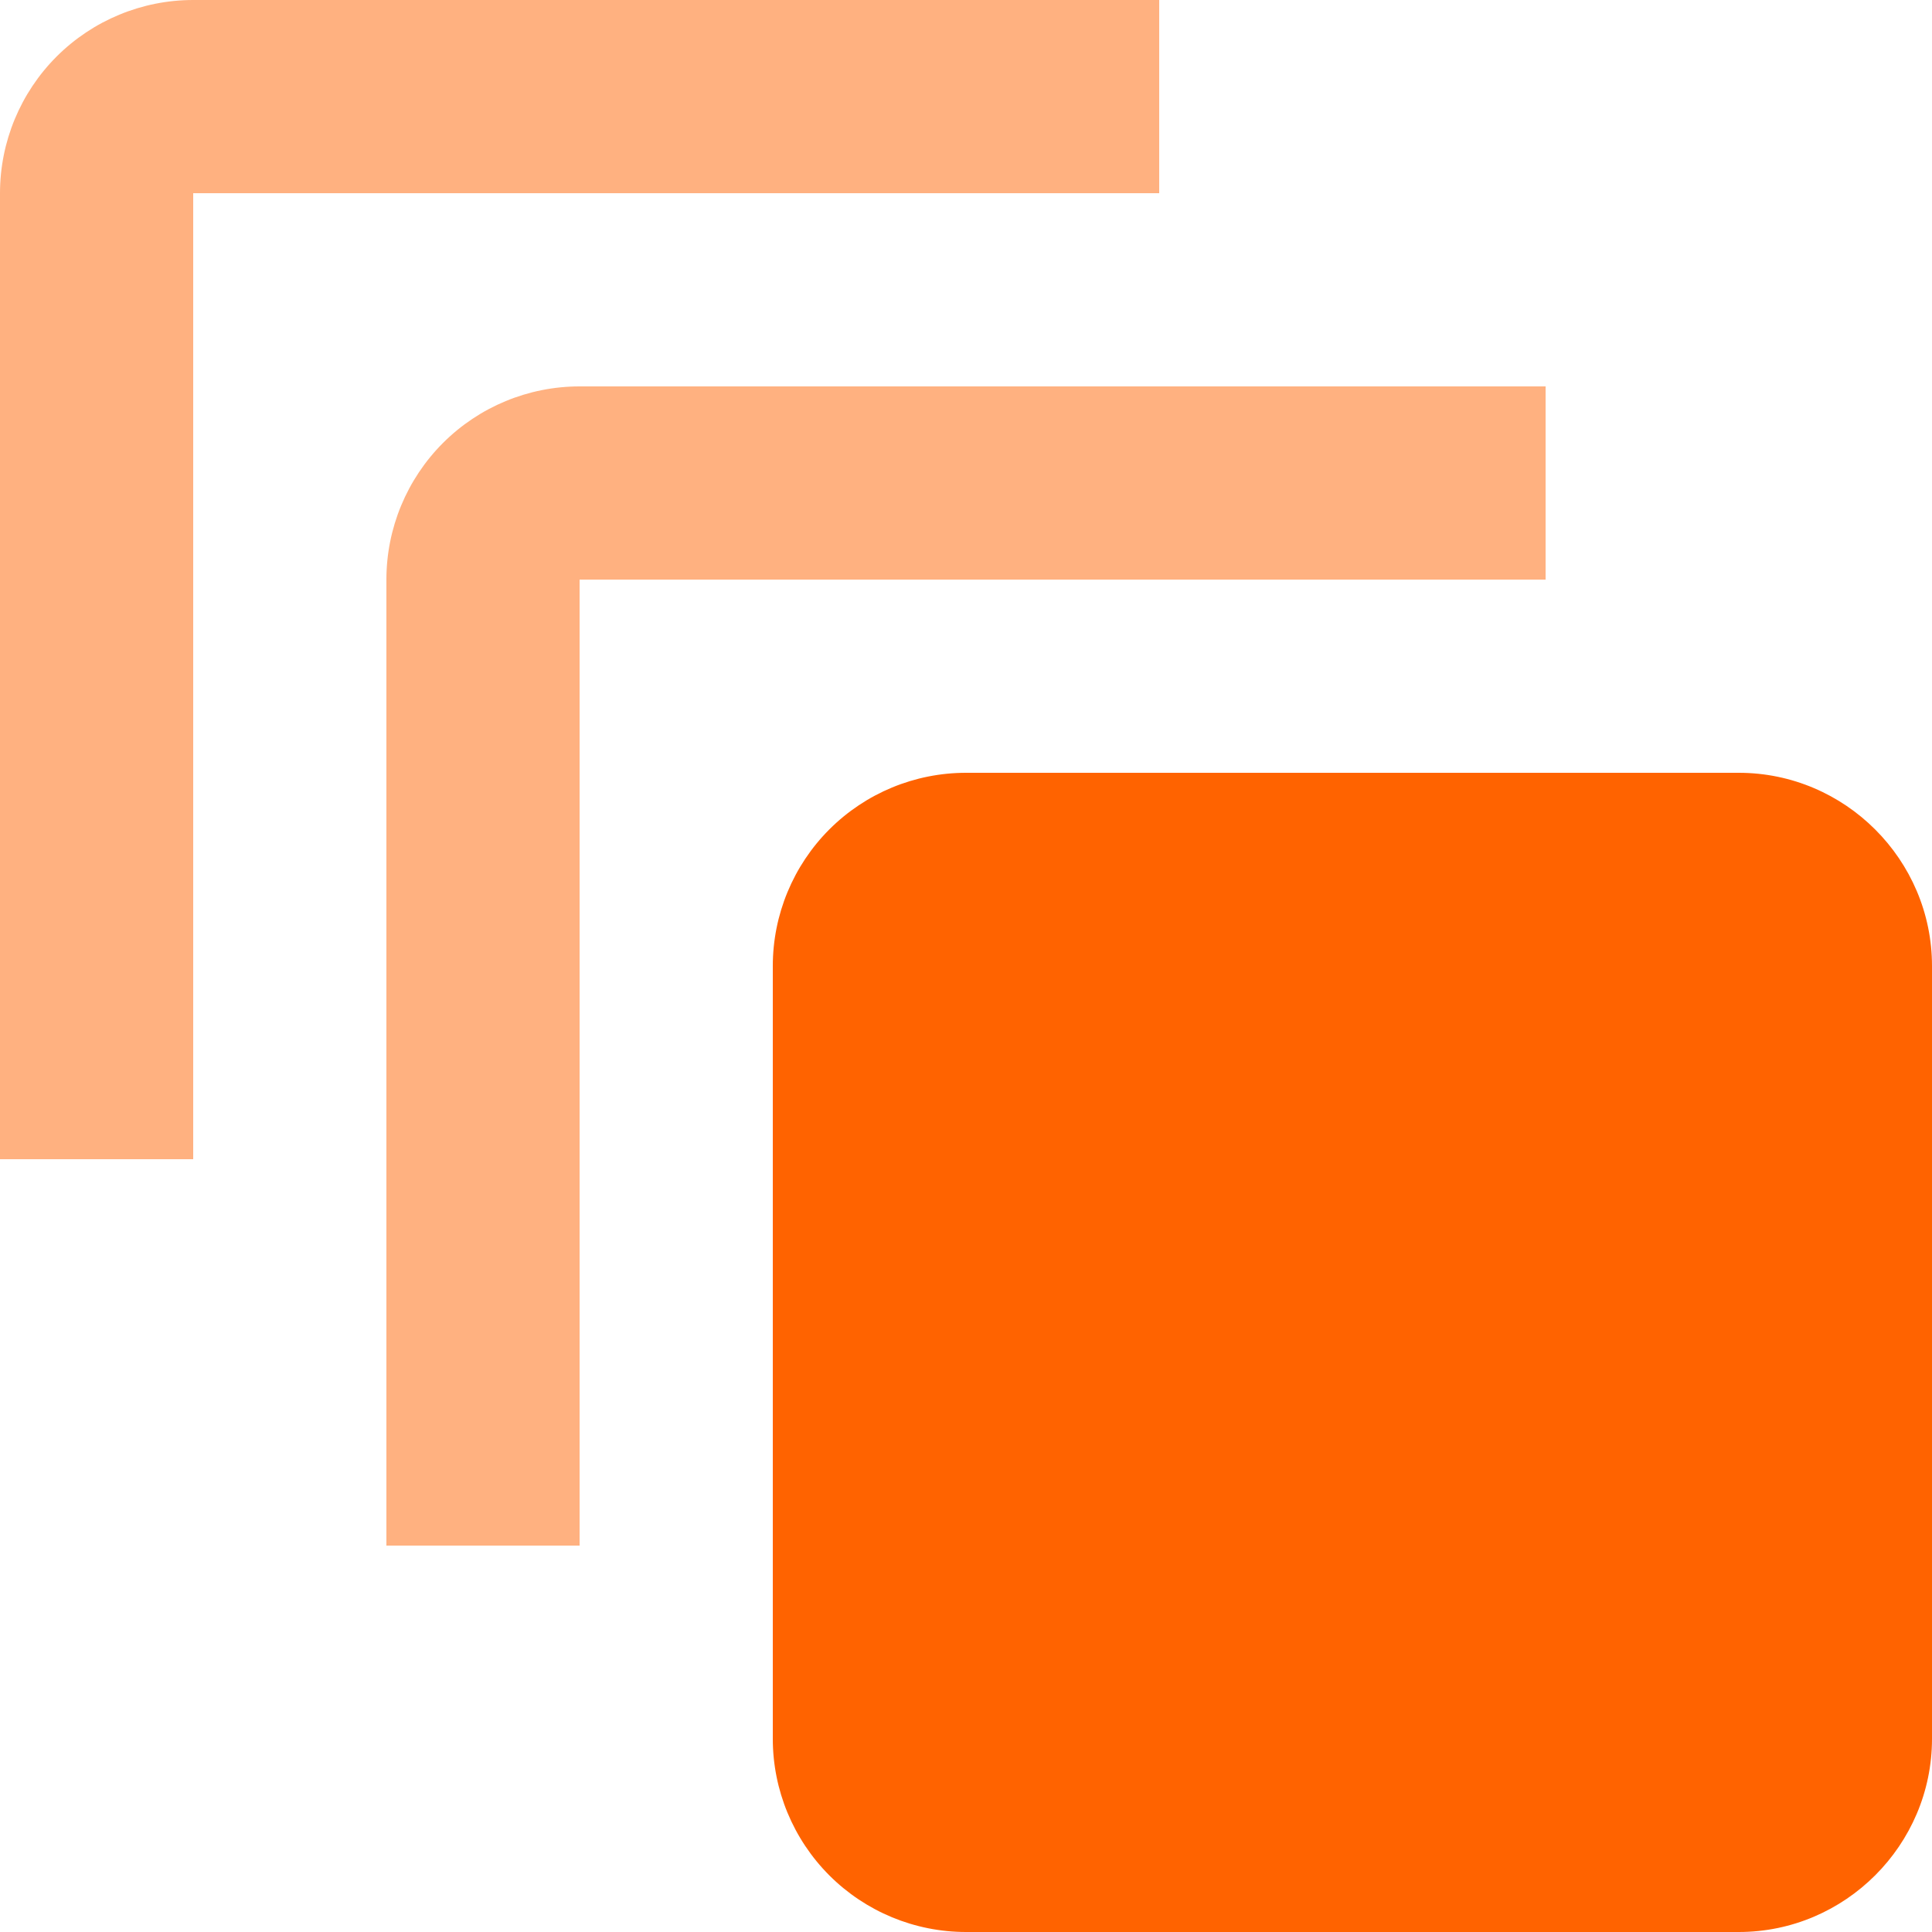 <svg width="60" height="60" viewBox="0 0 60 60" fill="none" xmlns="http://www.w3.org/2000/svg">
<g id="img_foundation" clipPath="url(#clip0_5_765)">
<path id="Vector" d="M30 24H54C57.3 24 60 26.7 60 30V54C60 57.3 57.3 60 54 60H30C28.409 60 26.883 59.368 25.757 58.243C24.632 57.117 24 55.591 24 54V30C24 28.409 24.632 26.883 25.757 25.757C26.883 24.632 28.409 24 30 24Z" fill="#FF6300"/>
<path id="Vector_2" d="M18 12H48V18H18V48H12V18C12 16.409 12.632 14.883 13.757 13.757C14.883 12.632 16.409 12 18 12Z" fill="#FFB180"/>
<path id="Vector_3" d="M36 0H6C4.409 0 2.883 0.632 1.757 1.757C0.632 2.883 0 4.409 0 6V36H6V6H36V0Z" fill="#FFB180"/>
</g>
<defs>
<clipPath id="clip0_5_765">
<rect width="60" height="60" fill="white"/>
</clipPath>
</defs>
</svg>
